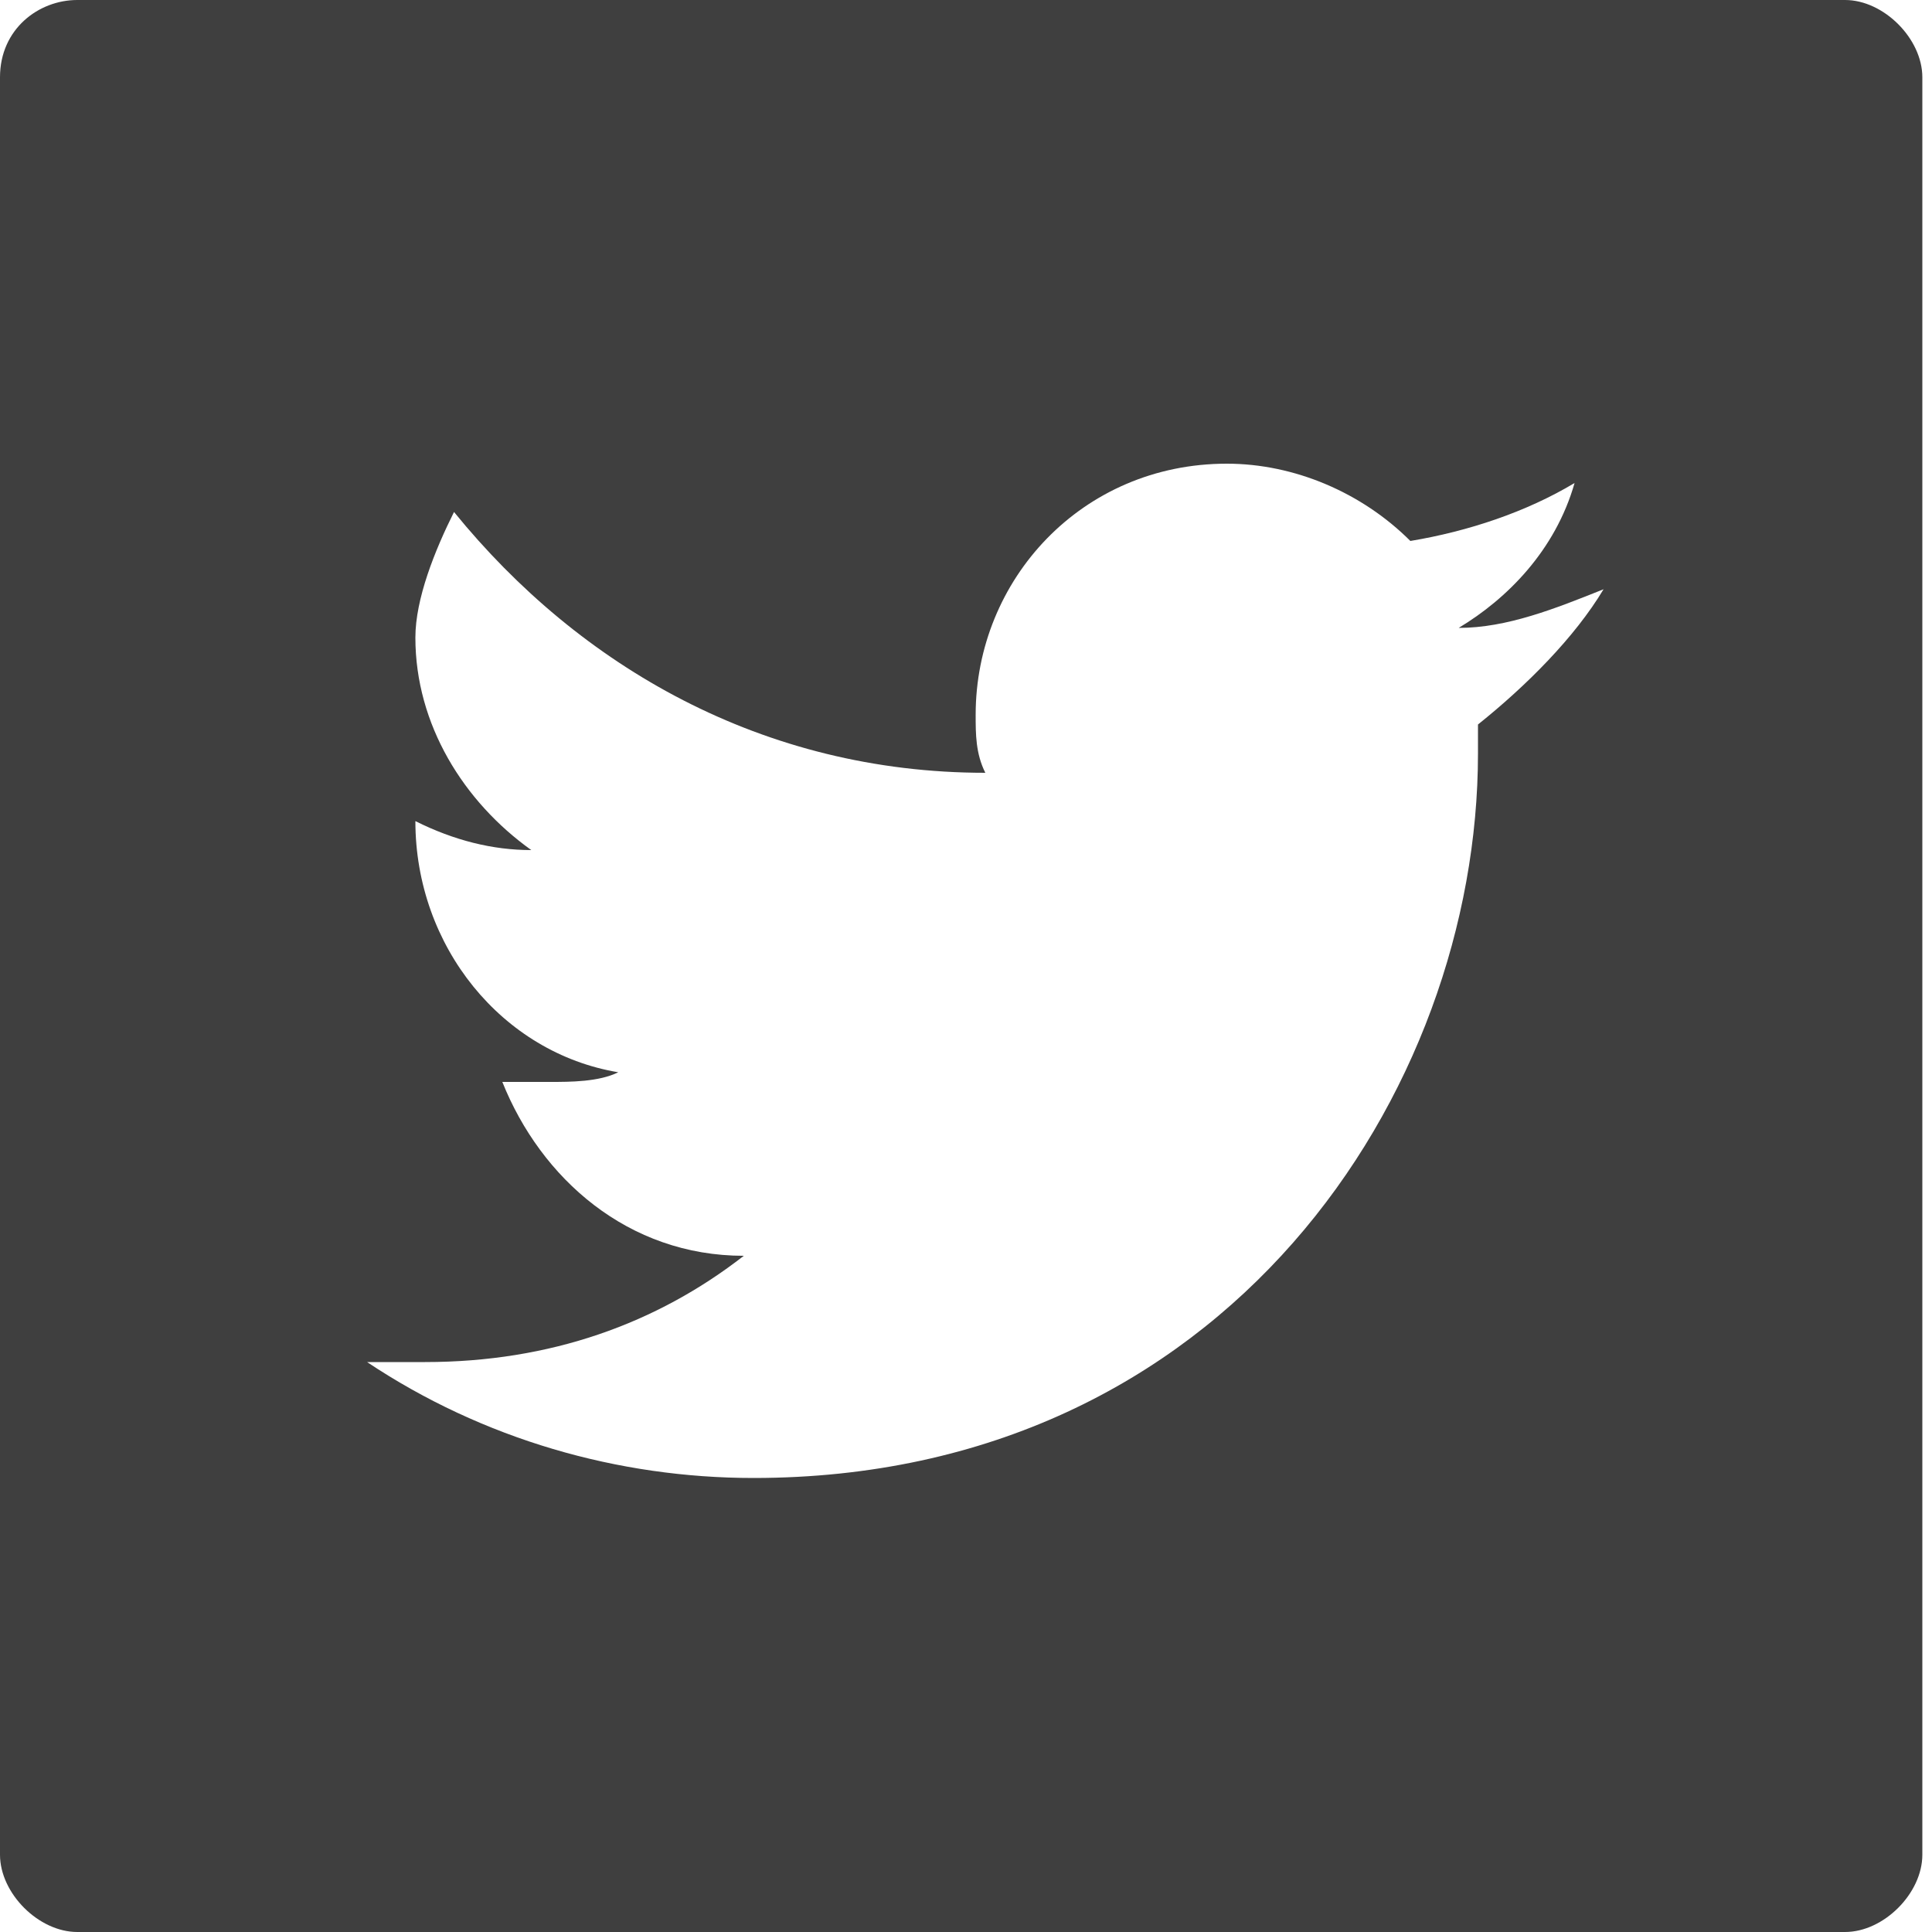 <?xml version="1.0" encoding="utf-8"?>
<!-- Generator: Adobe Illustrator 19.1.0, SVG Export Plug-In . SVG Version: 6.00 Build 0)  -->
<svg version="1.1" id="Слой_1" xmlns="http://www.w3.org/2000/svg" xmlns:xlink="http://www.w3.org/1999/xlink" x="0px" y="0px"
	 viewBox="0 0 20 20" enable-background="new 0 0 20 20" xml:space="preserve">
<path fill-rule="evenodd" clip-rule="evenodd" fill="#3F3F3F" d="M0.8,0h18.3c0.4,0,0.8,0.4,0.8,0.8v18.4c0,0.4-0.4,0.8-0.8,0.8H0.8
	C0.4,20,0,19.6,0,19.2V0.8C0,0.3,0.4,0,0.8,0L0.8,0z M16.6,6.1c-0.5,0.2-1,0.4-1.5,0.4c0.5-0.3,1-0.8,1.2-1.5
	c-0.5,0.3-1.1,0.5-1.7,0.6c-0.5-0.5-1.2-0.8-1.9-0.8c-1.5,0-2.6,1.2-2.6,2.6c0,0.2,0,0.4,0.1,0.6C7.9,8,6,6.9,4.7,5.3
	C4.5,5.7,4.3,6.2,4.3,6.6c0,0.9,0.5,1.7,1.2,2.2c-0.4,0-0.8-0.1-1.2-0.3c0,0,0,0,0,0c0,1.3,0.9,2.4,2.1,2.6
	c-0.2,0.1-0.5,0.1-0.7,0.1c-0.2,0-0.3,0-0.5,0C5.6,12.2,6.5,13,7.7,13c-0.9,0.7-2,1.1-3.3,1.1c-0.2,0-0.4,0-0.6,0
	c1.2,0.8,2.6,1.2,4,1.2c4.9,0,7.5-4,7.5-7.5c0-0.1,0-0.2,0-0.3C15.8,7.1,16.3,6.6,16.6,6.1L16.6,6.1z"/>
</svg>
